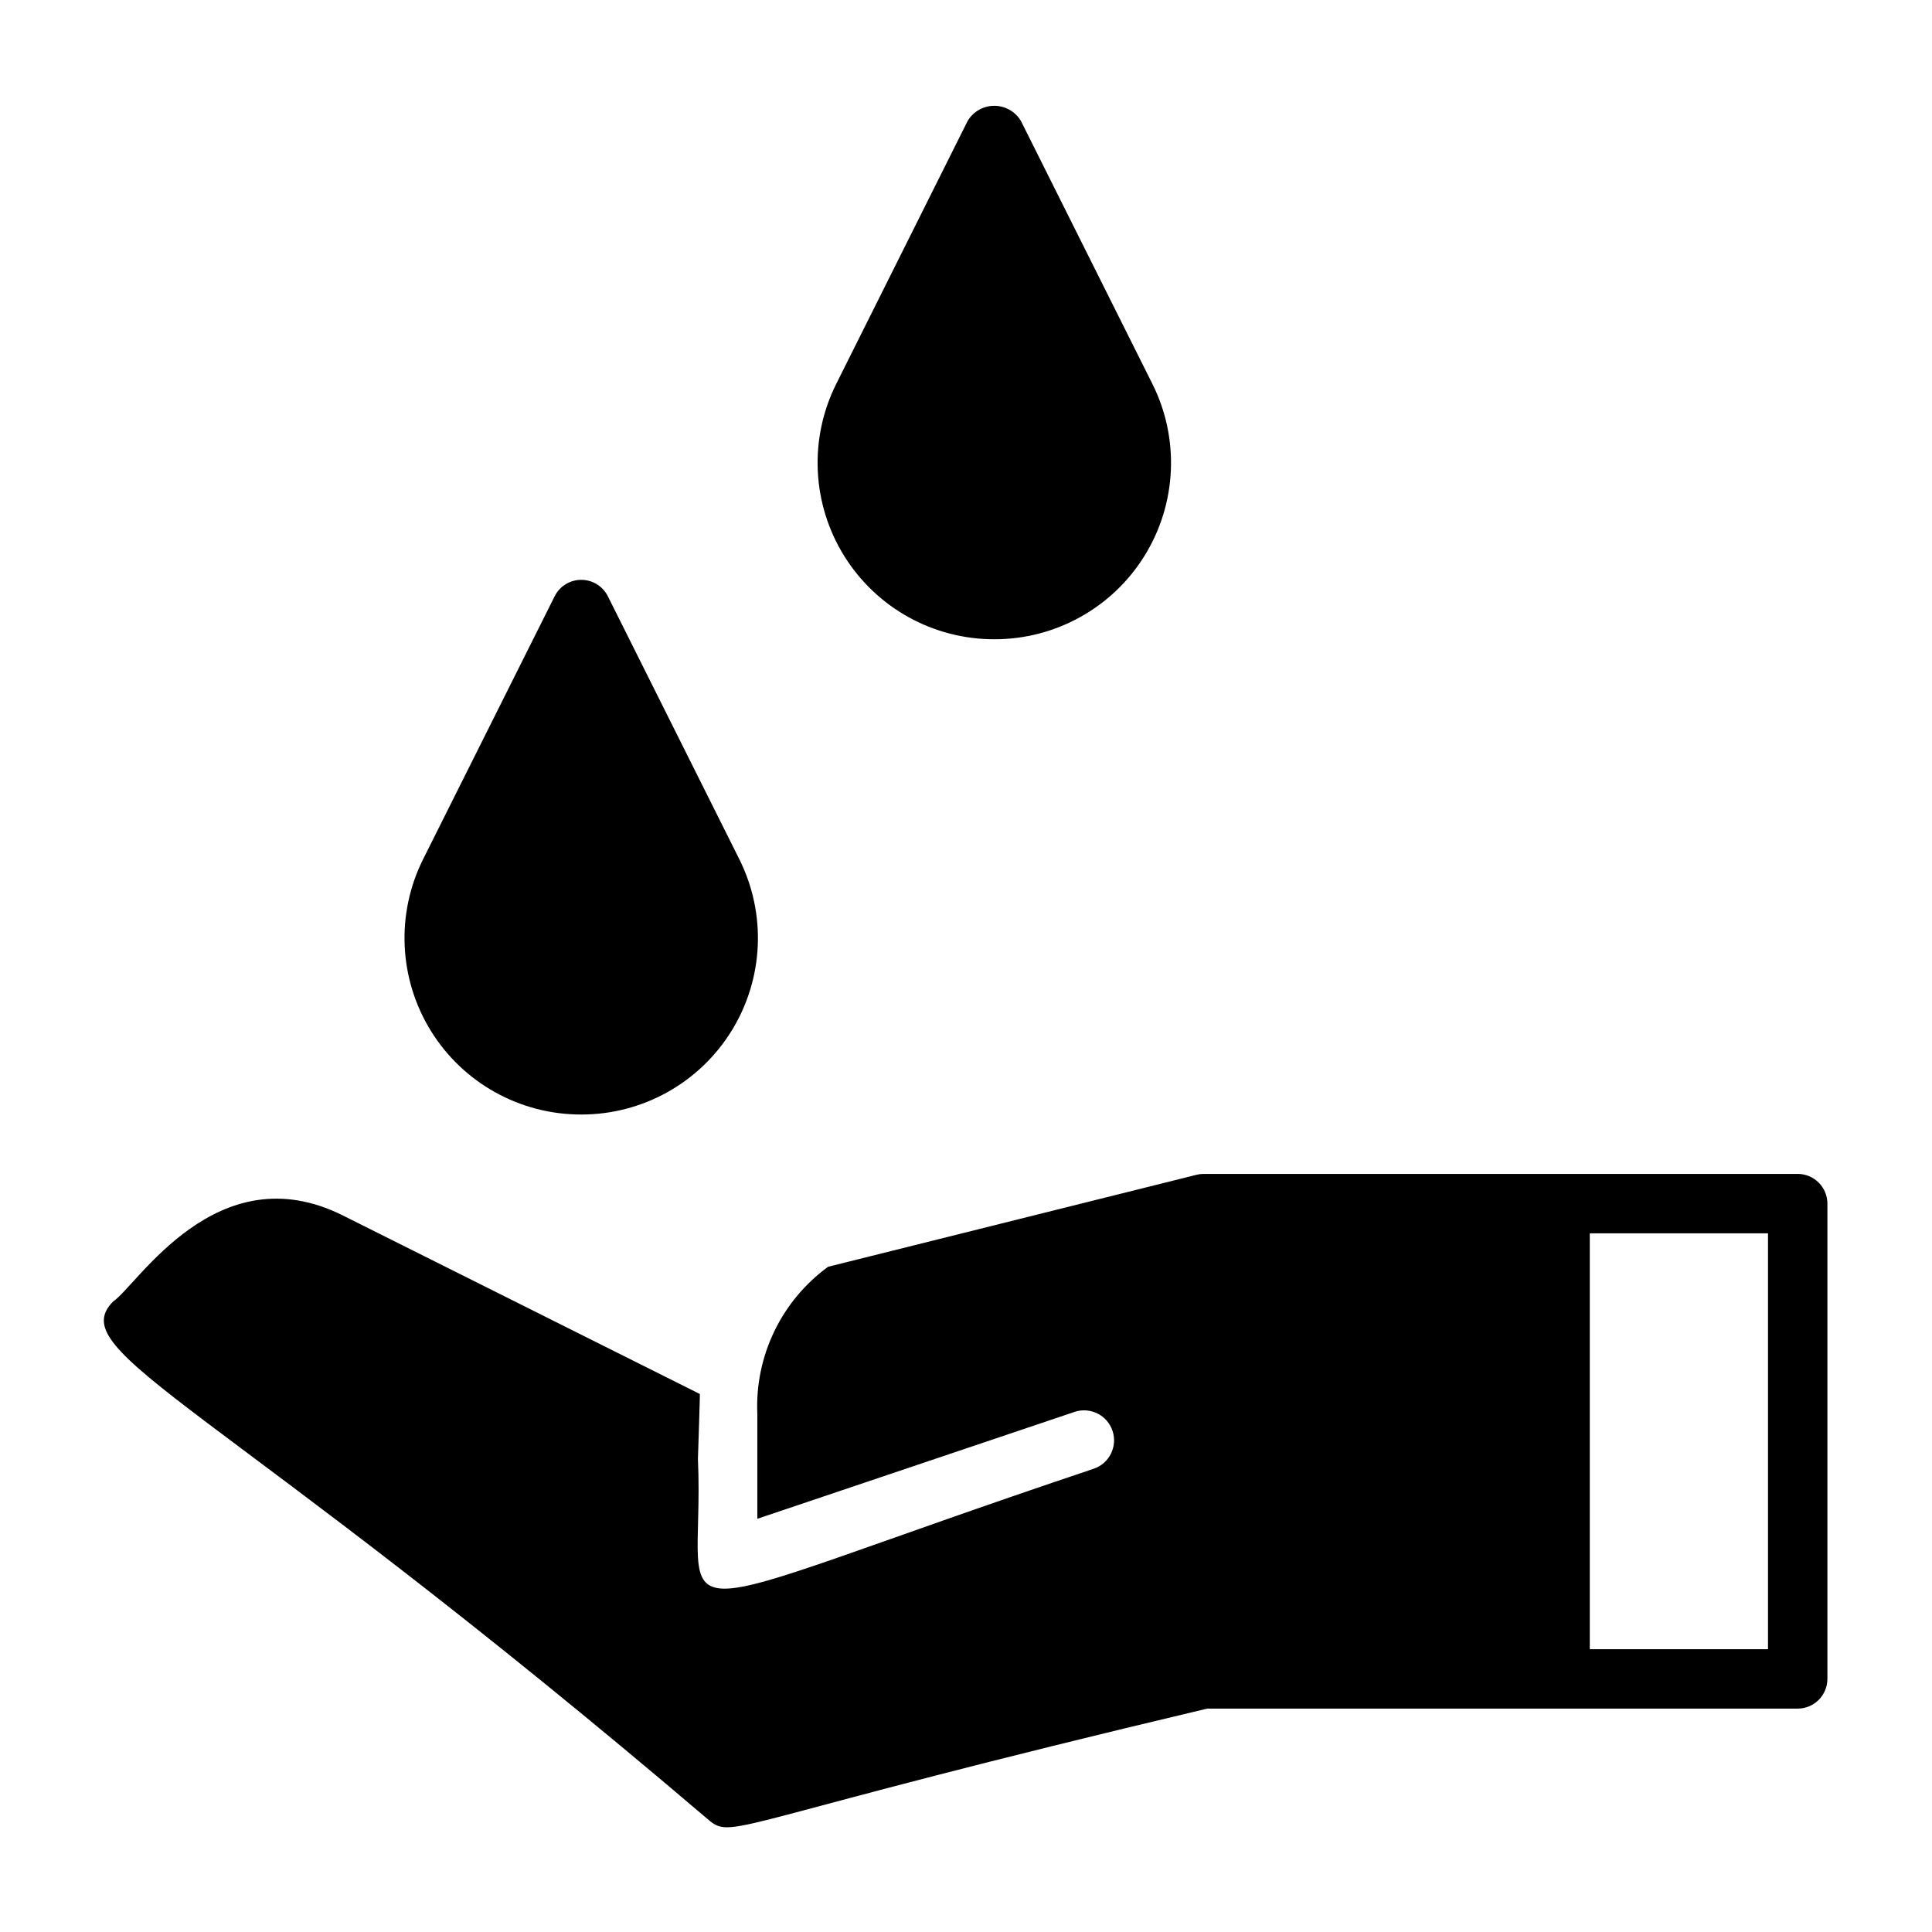 <?xml version="1.0" encoding="UTF-8"?>
<!-- Uploaded to: ICON Repo, www.iconrepo.com, Generator: ICON Repo Mixer Tools -->
<svg fill="#000000" width="800px" height="800px" version="1.1" viewBox="144 144 512 512" xmlns="http://www.w3.org/2000/svg">
 <g>
  <path d="m407.55 313.41c-16.23 0.039-31.324-8.34-39.871-22.141s-9.324-31.047-2.055-45.559l34.824-69.684h0.004c1.484-2.473 4.156-3.988 7.043-3.988s5.559 1.516 7.047 3.988l34.84 69.684c7.262 14.5 6.492 31.723-2.031 45.52-8.523 13.793-23.586 22.188-39.801 22.18z"/>
  <path d="m298.09 439.36c-16.234 0.047-31.332-8.332-39.883-22.133-8.547-13.801-9.328-31.051-2.059-45.566l34.844-69.652c1.332-2.664 4.059-4.344 7.035-4.344 2.984-0.008 5.719 1.676 7.055 4.344l34.824 69.652c7.262 14.496 6.496 31.719-2.027 45.512-8.52 13.793-23.574 22.188-39.789 22.188z"/>
  <path d="m620.41 455.1h-157.44c-0.645 0-1.285 0.078-1.906 0.238l-97.613 24.371c-12.391 9.043-19.43 23.688-18.75 39.012v27.773l84.105-28.34h-0.004c4.172-1.371 8.664 0.895 10.039 5.062s-0.895 8.664-5.062 10.039c-122.7 41.125-102.73 44.43-104.82-2.629 0 0 0.598-17.805 0.504-17.207l-94.574-47.297c-33.426-16.707-54.523 18.547-60.883 22.766-13.664 13.68 27.535 26.402 158.1 137.68 6.297 5.055 7.414-0.301 131.84-29.773h156.46c2.09 0 4.09-0.832 5.566-2.309 1.477-1.477 2.309-3.477 2.309-5.566v-125.95c0-2.09-0.832-4.094-2.309-5.566-1.477-1.477-3.477-2.309-5.566-2.309zm-7.871 125.95h-47.23v-110.21h47.23z"/>
 </g>
</svg>